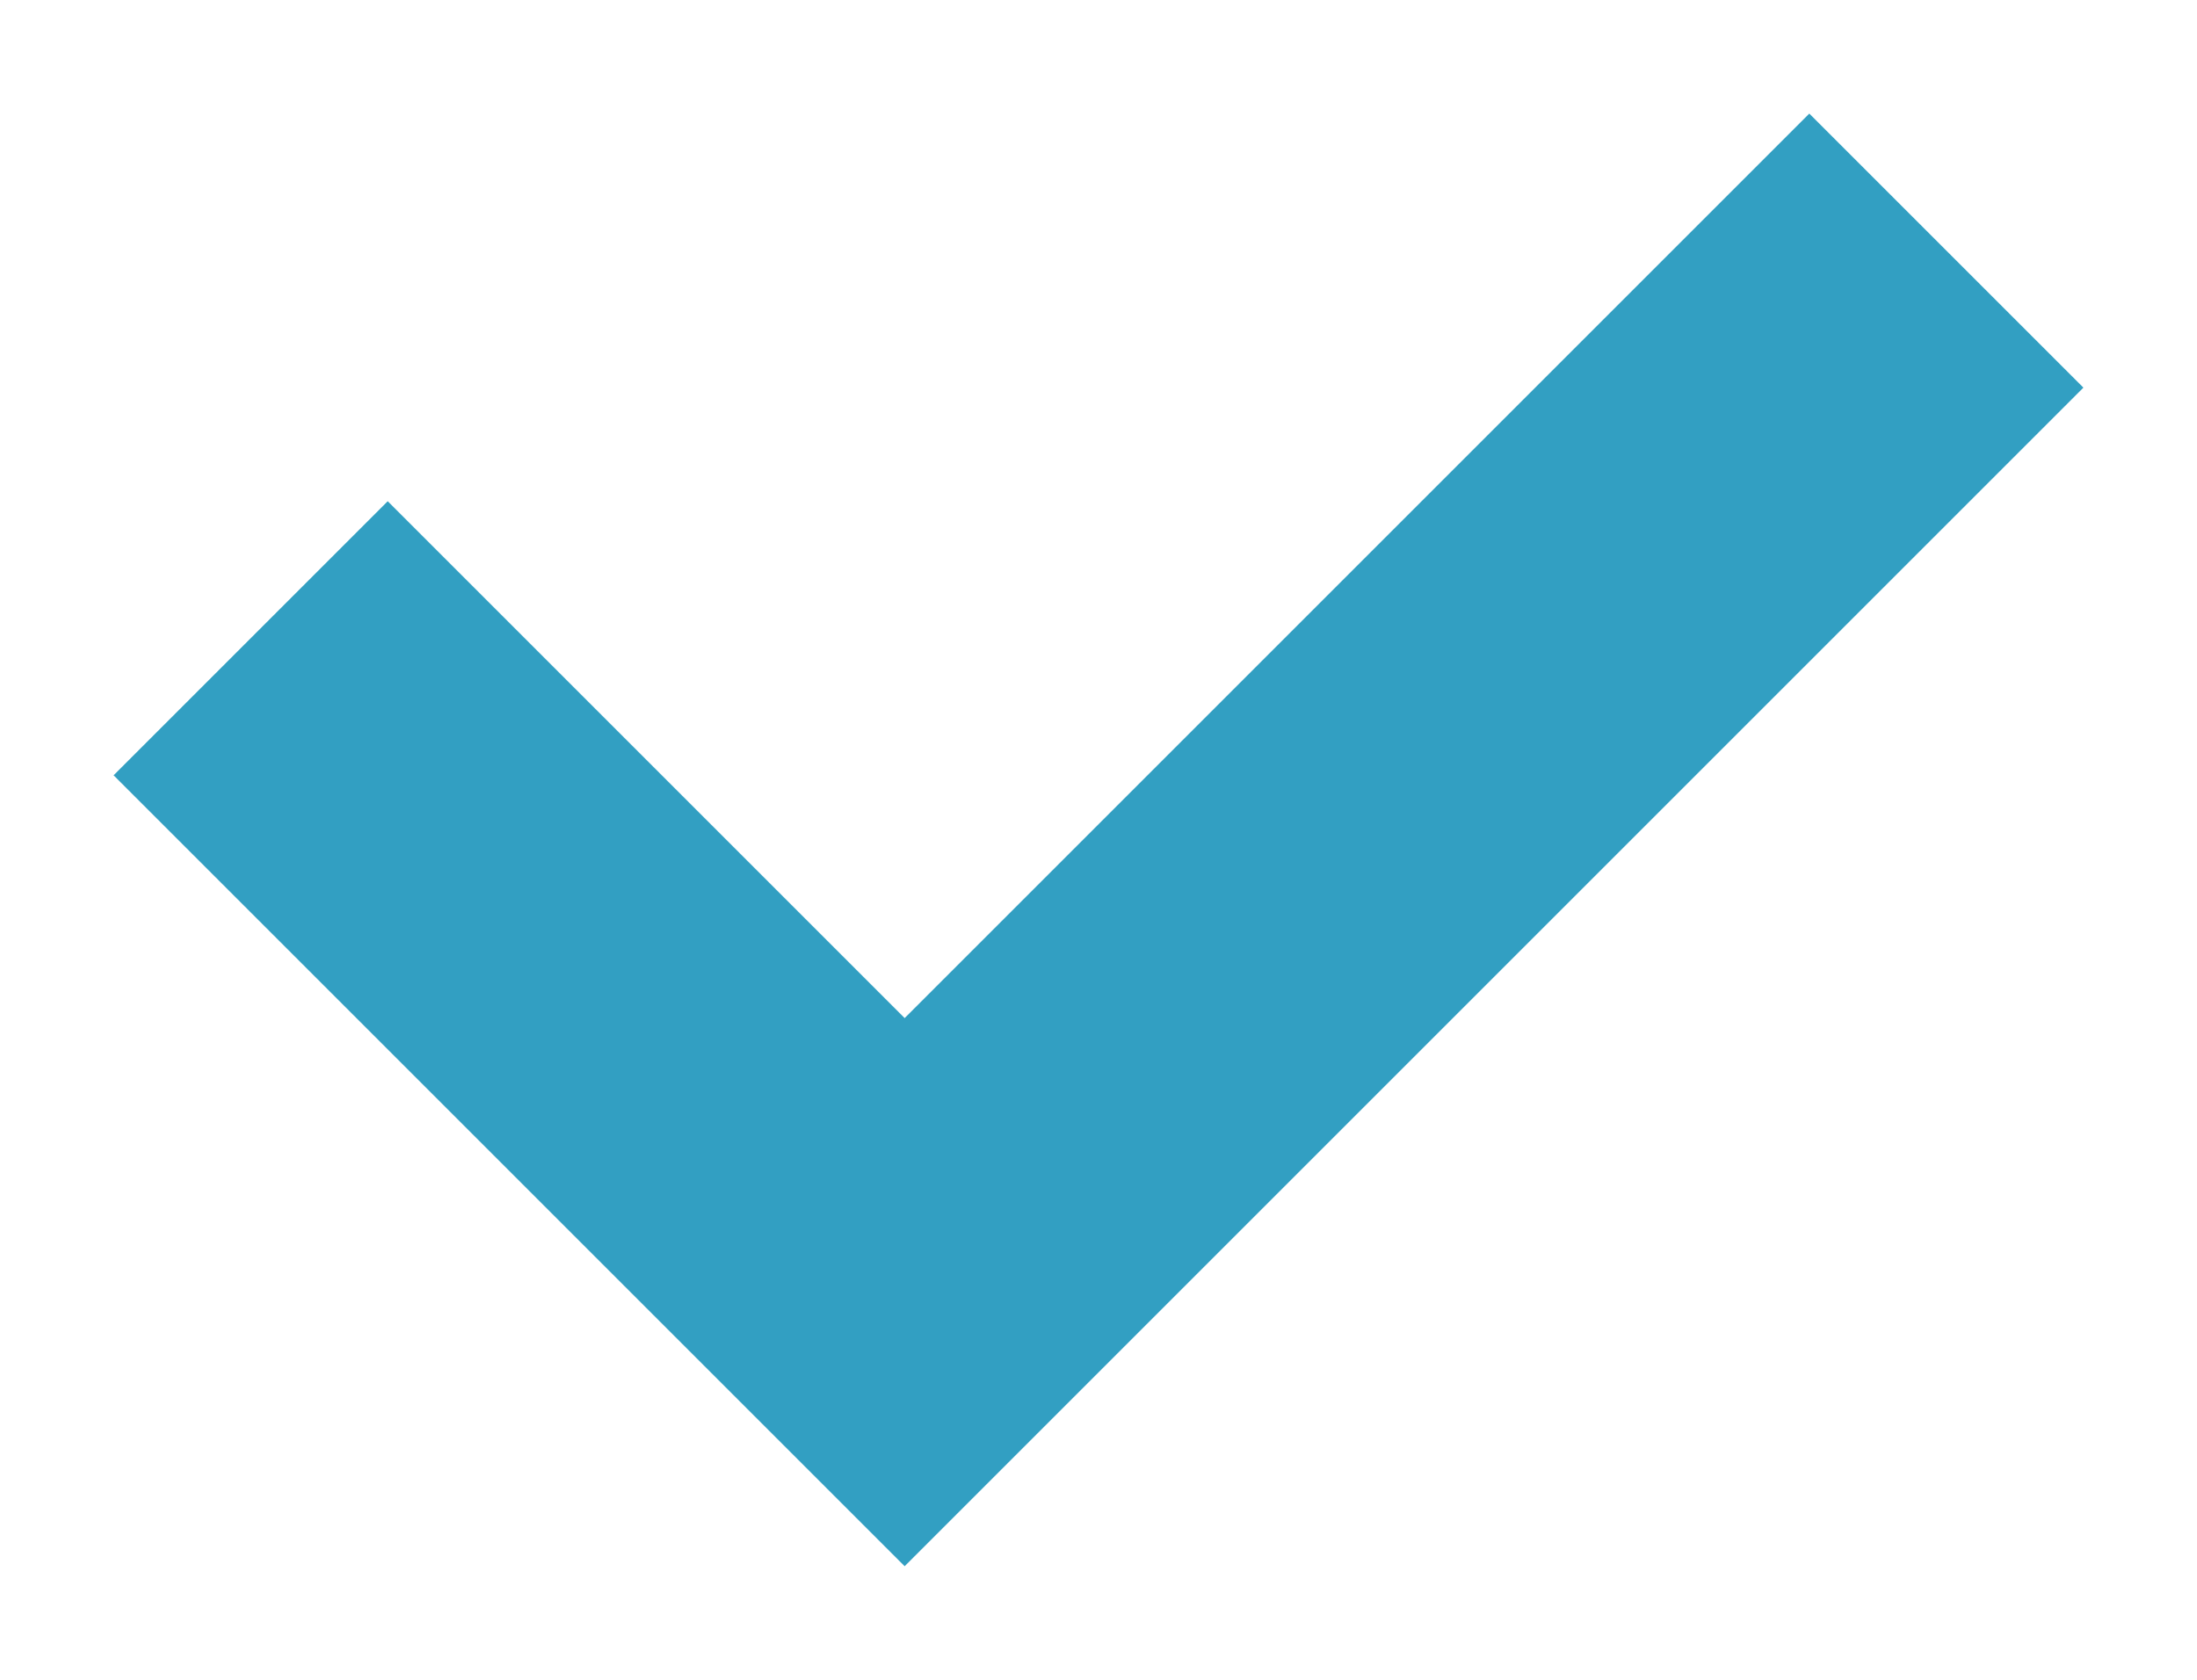 <?xml version="1.0" encoding="UTF-8"?>
<svg width="17px" height="13px" viewBox="0 0 17 13" version="1.1" xmlns="http://www.w3.org/2000/svg" xmlns:xlink="http://www.w3.org/1999/xlink"><g id="Symbols" stroke="none" stroke-width="1" fill="none" fill-rule="evenodd"><g id="Table/Cell/Value/Check" transform="translate(-7, -8)"><g id="mark"><rect id="area" opacity="0" x="0" y="0" width="30" height="30"></rect><polygon id="icon-available" fill="#329FC2" fill-rule="nonzero" points="21 8.879 23.121 11 14 20.121 7.879 14 10 11.879 14 15.879"></polygon></g></g></g></svg>